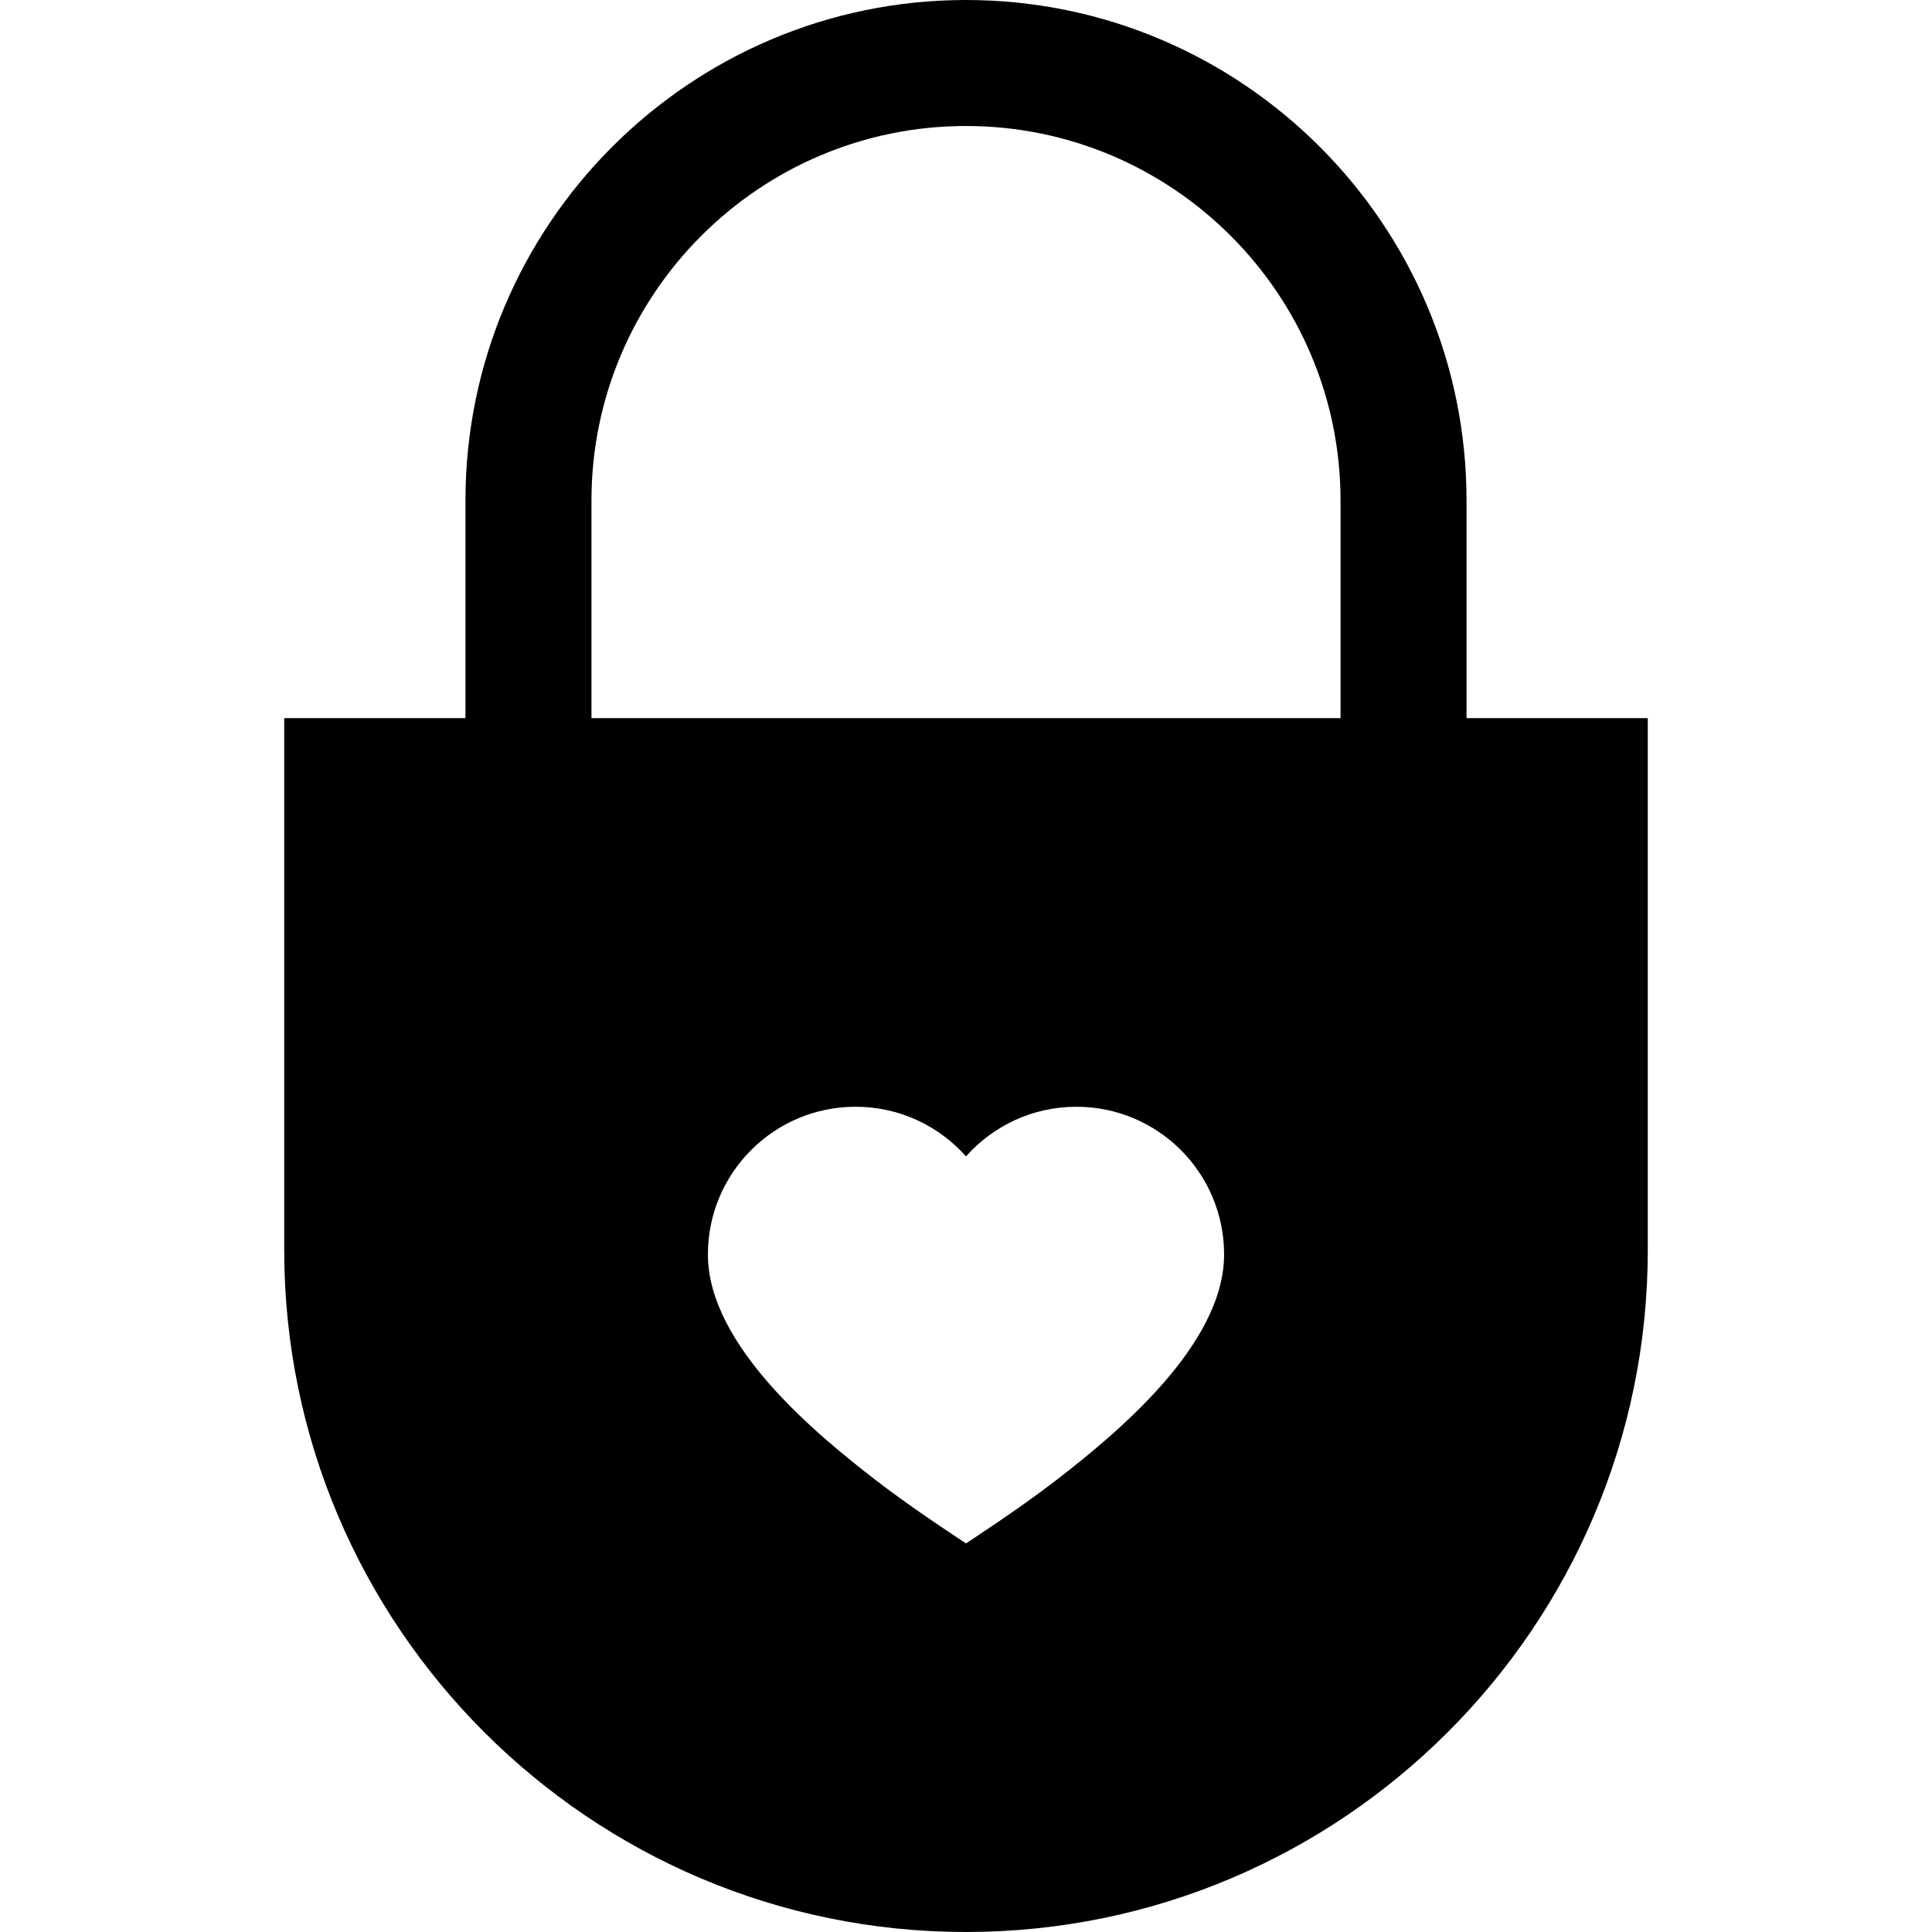 <?xml version="1.0" encoding="iso-8859-1"?>
<!-- Uploaded to: SVG Repo, www.svgrepo.com, Generator: SVG Repo Mixer Tools -->
<svg fill="#000000" height="800px" width="800px" version="1.1" id="Layer_1" xmlns="http://www.w3.org/2000/svg" xmlns:xlink="http://www.w3.org/1999/xlink" 
	 viewBox="0 0 512 512" xml:space="preserve">
<g>
	<g>
		<path d="M256,0c-73.143,0-132.648,59.507-132.648,132.649v75.579h33.391v-75.579c0-54.731,44.526-99.258,99.257-99.258
			s99.257,44.527,99.257,99.258v75.579h33.391v-75.579C388.648,59.507,329.143,0,256,0z"/>
	</g>
</g>
<g>
	<g>
		<path d="M75.322,190.317v141.005C75.322,430.948,156.374,512,256,512s180.678-81.052,180.678-180.678V190.317H75.322z
			 M279.84,392.312c-9.874,7.637-23.84,16.702-23.84,16.702s-13.966-9.066-23.84-16.702c-15.248-11.794-44.558-35.567-44.558-59.867
			c0-21.618,17.525-39.142,39.142-39.142c11.64,0,22.087,5.086,29.256,13.151c7.17-8.065,17.617-13.151,29.256-13.151
			c21.618,0,39.142,17.525,39.142,39.142C324.399,356.746,295.088,380.519,279.84,392.312z"/>
	</g>
</g>
</svg>